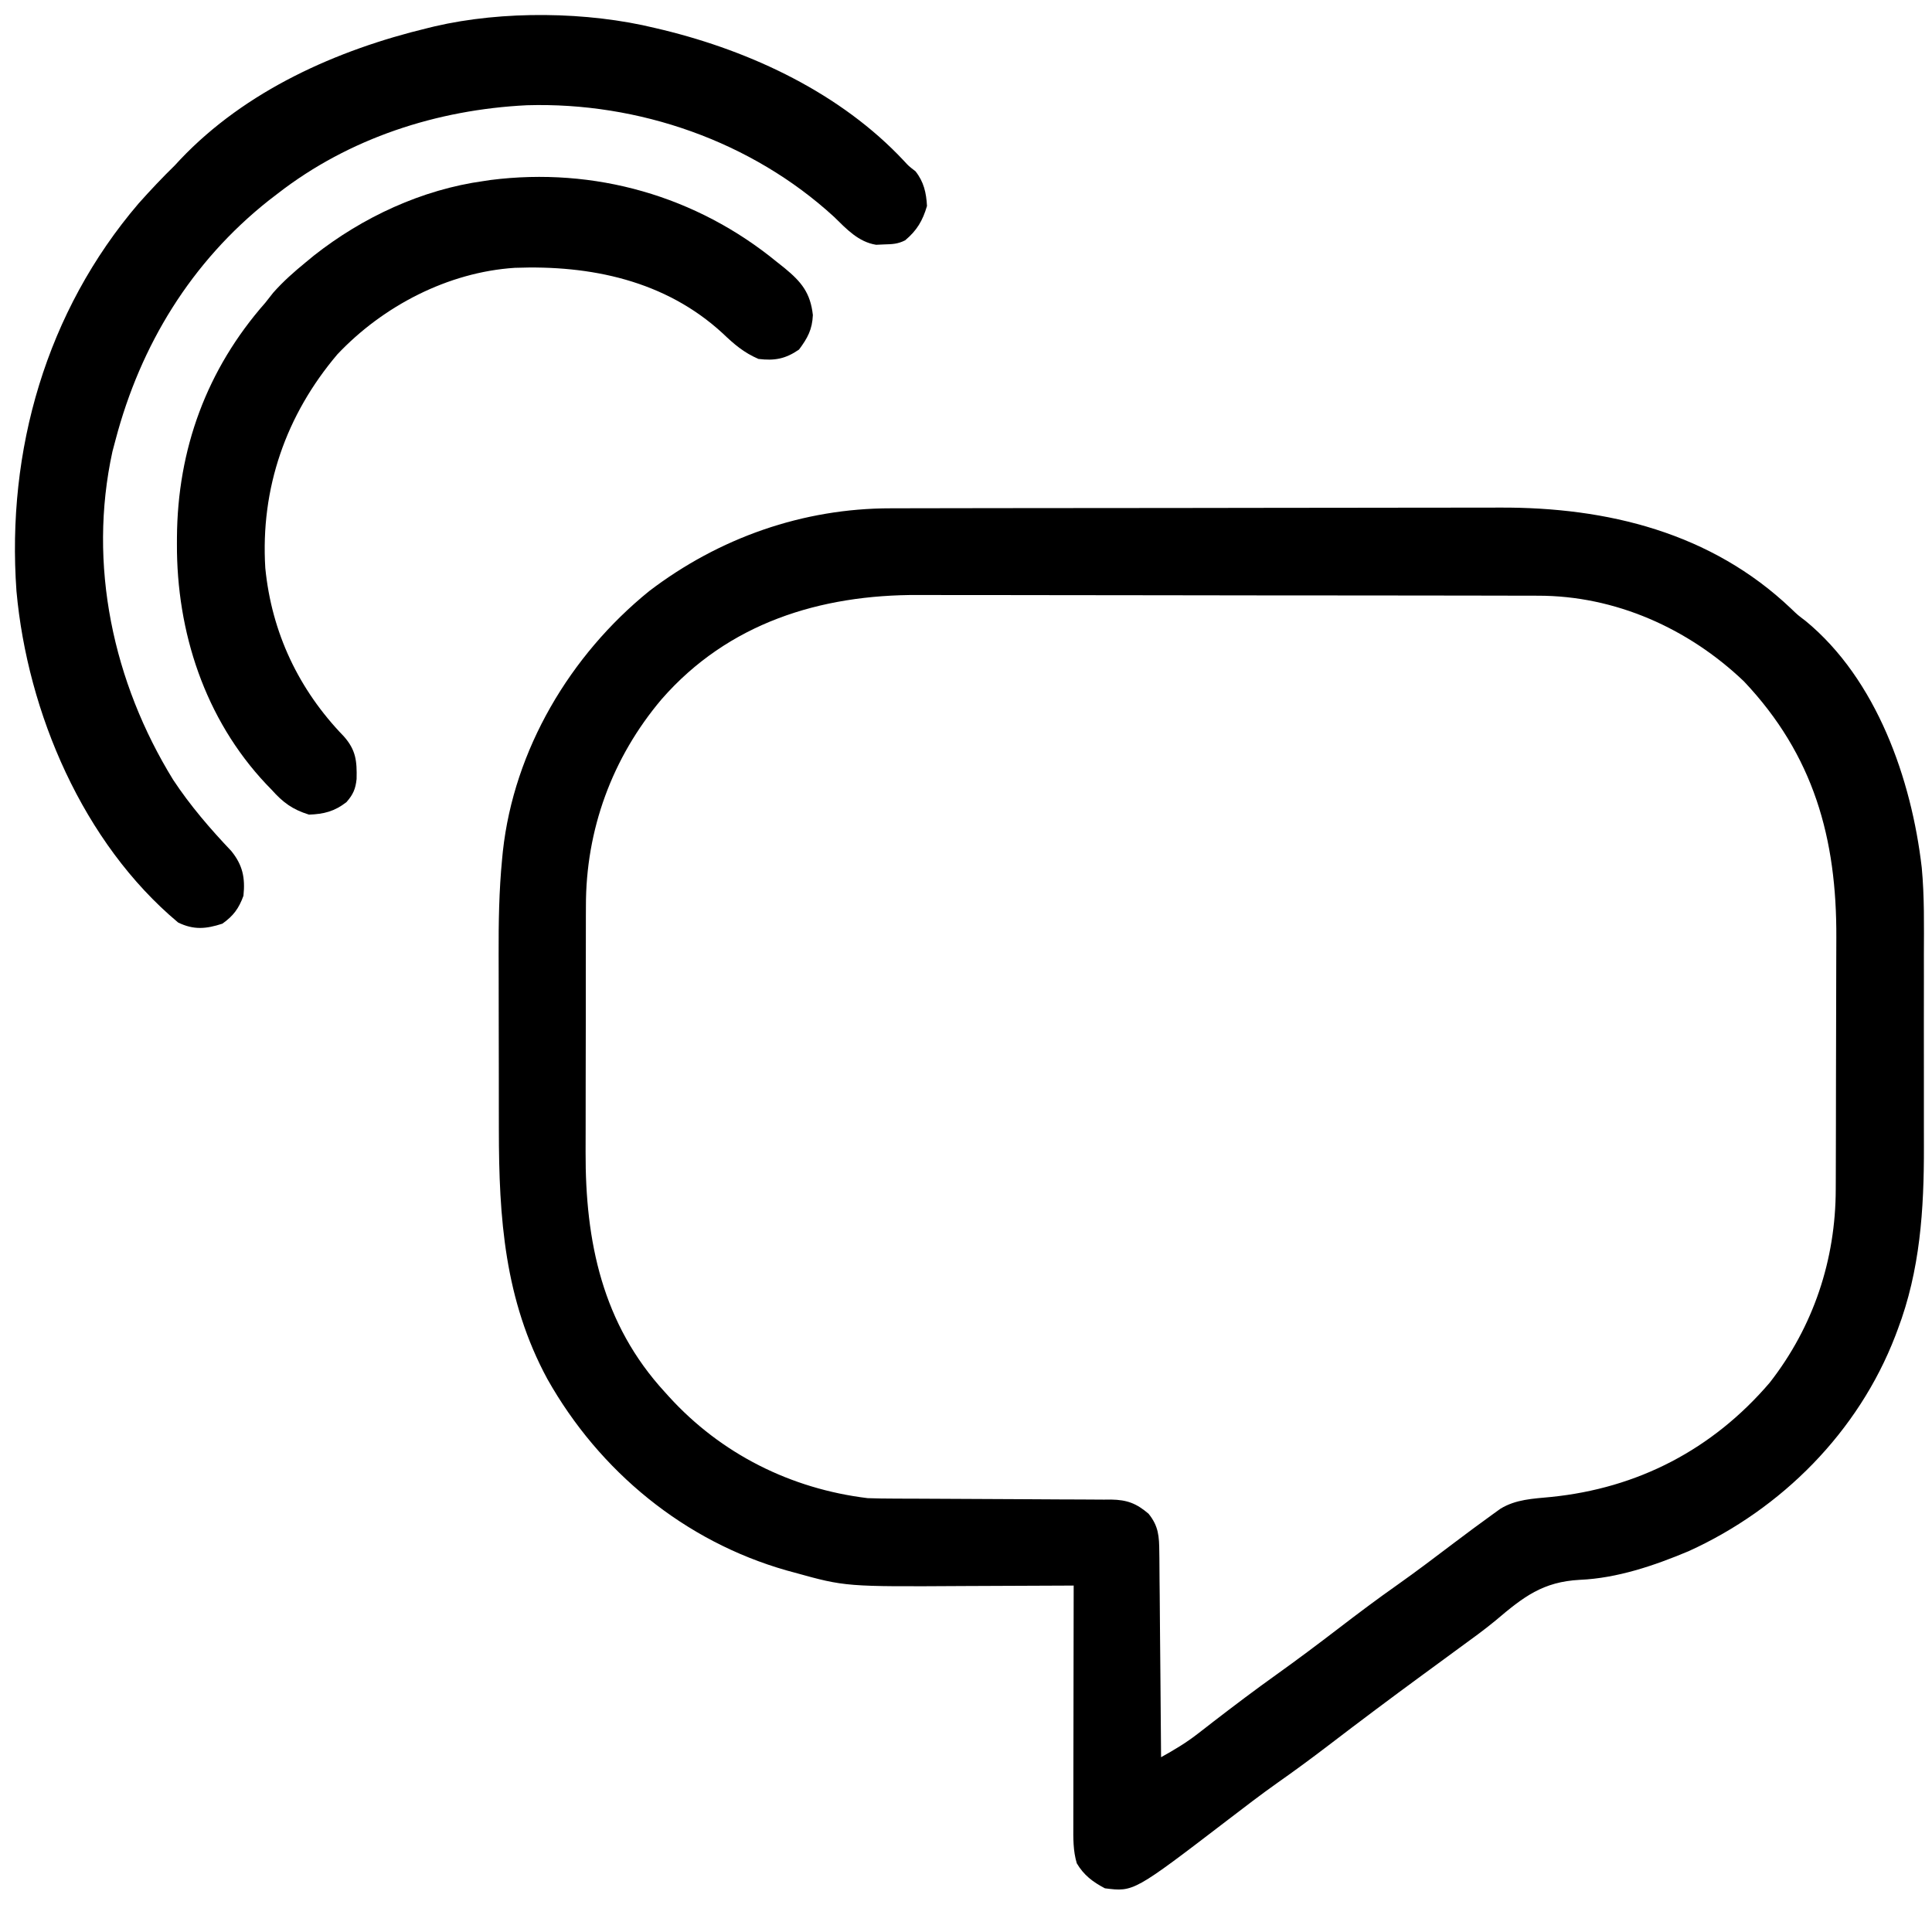 <?xml version="1.0" encoding="UTF-8"?>
<svg version="1.1" xmlns="http://www.w3.org/2000/svg" width="619" height="619">
<path d="M0 0 C0.909 -0.003 1.818 -0.006 2.755 -0.009 C5.778 -0.018 8.801 -0.019 11.824 -0.021 C14.002 -0.025 16.179 -0.03 18.356 -0.036 C24.258 -0.049 30.159 -0.055 36.061 -0.06 C39.755 -0.063 43.45 -0.067 47.144 -0.071 C58.726 -0.085 70.308 -0.095 81.889 -0.098 C83.206 -0.099 84.523 -0.099 85.88 -0.1 C86.54 -0.1 87.2 -0.1 87.88 -0.1 C99.21 -0.105 110.541 -0.125 121.872 -0.149 C132.2 -0.171 142.528 -0.181 152.857 -0.182 C159.012 -0.184 165.168 -0.189 171.324 -0.207 C177.124 -0.224 182.923 -0.226 188.723 -0.217 C190.837 -0.216 192.952 -0.221 195.066 -0.231 C229.537 -0.384 262.814 7.809 288.393 32.133 C290.541 34.201 290.541 34.201 293.049 36.09 C315.832 54.837 326.992 86.843 330.262 115.157 C331.131 124.434 330.969 133.77 330.94 143.078 C330.942 145.419 330.945 147.76 330.949 150.101 C330.953 154.972 330.947 159.843 330.933 164.714 C330.916 170.896 330.926 177.077 330.943 183.259 C330.954 188.083 330.951 192.906 330.943 197.73 C330.941 200.007 330.943 202.284 330.951 204.561 C330.999 224.678 329.737 244.176 322.542 263.14 C322.294 263.799 322.047 264.457 321.792 265.135 C309.961 295.882 285.424 320.57 255.542 334.14 C244.557 338.751 232.677 342.792 220.714 343.305 C208.861 343.932 202.659 348.745 193.769 356.295 C190.028 359.394 186.096 362.224 182.167 365.078 C180.562 366.256 178.958 367.434 177.354 368.613 C174.967 370.364 172.579 372.113 170.19 373.863 C160.052 381.29 150.004 388.819 140.027 396.46 C134.73 400.506 129.381 404.445 123.927 408.274 C118.528 412.093 113.29 416.118 108.042 420.14 C77.775 443.313 77.775 443.313 68.542 442.14 C64.646 440.082 61.802 437.948 59.542 434.14 C58.325 430.076 58.409 426.091 58.428 421.884 C58.428 421.054 58.428 420.224 58.428 419.37 C58.428 416.632 58.436 413.894 58.444 411.156 C58.446 409.256 58.447 407.356 58.448 405.456 C58.452 400.458 58.462 395.461 58.473 390.463 C58.483 385.362 58.488 380.261 58.493 375.16 C58.504 365.153 58.521 355.147 58.542 345.14 C57.79 345.145 57.039 345.149 56.264 345.154 C49.103 345.194 41.941 345.225 34.78 345.244 C31.1 345.254 27.42 345.268 23.741 345.291 C-14.566 345.524 -14.566 345.524 -31.021 340.953 C-31.804 340.74 -32.587 340.527 -33.394 340.308 C-66.182 330.983 -93.414 308.545 -110.062 279.007 C-123.812 253.624 -125.616 227.352 -125.626 199.039 C-125.63 196.91 -125.633 194.78 -125.636 192.651 C-125.642 188.205 -125.644 183.759 -125.644 179.313 C-125.644 173.672 -125.657 168.031 -125.674 162.391 C-125.686 157.996 -125.688 153.601 -125.687 149.207 C-125.688 147.13 -125.693 145.053 -125.7 142.976 C-125.735 132.712 -125.578 122.541 -124.581 112.319 C-124.505 111.534 -124.429 110.75 -124.35 109.942 C-120.789 77.33 -102.817 47.073 -77.479 26.536 C-55.103 9.463 -28.199 -0.029 0 0 Z M-73.458 61.14 C-89.334 79.887 -97.795 103.003 -97.733 127.546 C-97.738 128.616 -97.743 129.686 -97.748 130.789 C-97.762 134.287 -97.761 137.786 -97.759 141.285 C-97.763 143.743 -97.767 146.201 -97.772 148.659 C-97.78 153.797 -97.779 158.935 -97.774 164.073 C-97.768 170.623 -97.785 177.172 -97.808 183.721 C-97.823 188.794 -97.824 193.867 -97.821 198.94 C-97.821 201.353 -97.827 203.766 -97.837 206.179 C-97.943 234.948 -92.481 261.338 -72.458 283.14 C-72.02 283.626 -71.582 284.112 -71.131 284.612 C-54.429 302.964 -32.103 314.145 -7.458 317.14 C-4.647 317.233 -1.859 317.284 0.952 317.282 C1.763 317.286 2.573 317.289 3.409 317.293 C5.157 317.3 6.906 317.305 8.655 317.309 C11.425 317.316 14.196 317.332 16.966 317.35 C24.839 317.403 32.712 317.451 40.585 317.466 C45.411 317.476 50.236 317.506 55.062 317.548 C56.896 317.56 58.73 317.565 60.565 317.563 C63.131 317.561 65.695 317.583 68.261 317.61 C69.014 317.604 69.766 317.597 70.542 317.59 C75.682 317.681 78.64 318.81 82.542 322.14 C85.752 326.129 85.931 329.369 85.974 334.409 C85.989 335.478 85.989 335.478 86.005 336.569 C86.035 338.912 86.044 341.254 86.053 343.597 C86.07 345.227 86.088 346.857 86.108 348.486 C86.155 352.765 86.185 357.044 86.211 361.324 C86.241 365.694 86.288 370.065 86.333 374.435 C86.419 383.004 86.486 391.572 86.542 400.14 C90.636 397.863 94.481 395.588 98.186 392.707 C99.434 391.744 99.434 391.744 100.708 390.762 C101.581 390.082 102.454 389.403 103.354 388.703 C110.011 383.575 116.702 378.522 123.542 373.64 C130.222 368.867 136.776 363.949 143.292 358.953 C149.527 354.172 155.791 349.464 162.217 344.943 C168.333 340.623 174.297 336.101 180.265 331.58 C184.433 328.431 188.625 325.316 192.866 322.265 C193.653 321.697 194.44 321.128 195.251 320.543 C200.227 317.496 205.694 317.321 211.389 316.765 C239.244 313.979 263.215 301.567 281.542 280.14 C295.553 262.189 302.678 240.772 302.703 218.119 C302.708 217.03 302.713 215.941 302.718 214.819 C302.732 211.229 302.739 207.638 302.745 204.047 C302.751 201.537 302.756 199.027 302.762 196.517 C302.771 191.926 302.778 187.335 302.781 182.745 C302.785 176.694 302.797 170.644 302.823 164.594 C302.851 158.076 302.863 151.558 302.865 145.04 C302.868 142.568 302.876 140.096 302.889 137.625 C303.048 105.756 295.666 79.116 273.292 55.453 C255.488 38.459 232.029 27.975 207.303 28 C206.382 27.997 205.46 27.994 204.511 27.991 C201.427 27.982 198.344 27.981 195.261 27.979 C193.048 27.975 190.835 27.97 188.622 27.964 C182.611 27.951 176.6 27.945 170.589 27.94 C166.83 27.937 163.071 27.933 159.311 27.929 C148.886 27.917 138.46 27.906 128.035 27.903 C127.368 27.903 126.701 27.902 126.014 27.902 C125.012 27.902 125.012 27.902 123.99 27.902 C122.636 27.901 121.282 27.901 119.928 27.9 C119.257 27.9 118.585 27.9 117.893 27.9 C107.03 27.896 96.167 27.878 85.304 27.855 C74.129 27.831 62.954 27.819 51.779 27.818 C45.514 27.816 39.249 27.811 32.984 27.793 C27.083 27.776 21.182 27.774 15.282 27.783 C13.125 27.784 10.969 27.779 8.813 27.769 C-22.64 27.633 -52.145 36.745 -73.458 61.14 Z " fill="#000000" transform="translate(285.458,162.86)"/>
<path d="M0 0 C0.815 0.193 1.629 0.387 2.469 0.586 C30.87 7.515 59.447 20.943 79.676 42.598 C81.091 44.158 81.091 44.158 83.312 45.875 C85.971 49.223 86.778 52.763 87 57 C85.605 61.728 83.776 64.833 80 68 C77.599 69.2 75.929 69.235 73.25 69.312 C72.41 69.35 71.569 69.387 70.703 69.426 C65.046 68.535 61.2 64.372 57.25 60.5 C30.798 36.228 -5.454 23.651 -41.191 24.719 C-69.959 26.138 -98.115 35.232 -121 53 C-121.95 53.73 -122.9 54.459 -123.879 55.211 C-148.721 74.905 -164.977 101.498 -173 132 C-173.481 133.812 -173.481 133.812 -173.973 135.66 C-181.904 171.923 -173.763 209.633 -154.5 240.875 C-149.044 249.133 -142.685 256.506 -135.883 263.676 C-132.23 268.184 -131.406 272.26 -132 278 C-133.46 282.032 -135.236 284.462 -138.75 286.938 C-143.961 288.641 -147.939 289.009 -152.938 286.562 C-183.357 261.109 -201.191 219.369 -204.723 180.406 C-207.965 135.326 -195.191 90.797 -165.602 56.195 C-161.856 52.002 -158.026 47.925 -154 44 C-153.415 43.37 -152.83 42.739 -152.227 42.09 C-131.275 20.009 -102.16 7.019 -73 0 C-72.27 -0.179 -71.54 -0.359 -70.788 -0.543 C-48.906 -5.647 -21.792 -5.332 0 0 Z " fill="#000000" transform="translate(210,9)"/>
<path d="M0 0 C1.191 0.946 1.191 0.946 2.406 1.91 C7.758 6.322 10.646 9.813 11.438 16.938 C11.233 21.57 9.766 24.288 7 28 C2.672 30.982 -0.801 31.639 -6 31 C-10.685 28.967 -13.762 26.328 -17.438 22.812 C-35.843 5.859 -59.782 0.896 -84.071 1.809 C-105.485 3.205 -126.291 14.048 -140.918 29.543 C-157.393 48.985 -165.572 72.428 -164 98 C-161.946 118.726 -153.303 136.974 -138.848 151.914 C-134.944 156.321 -134.615 159.85 -134.75 165.594 C-135.082 168.789 -135.879 170.586 -138 173 C-141.796 175.953 -145.213 176.835 -150 177 C-155.31 175.352 -158.335 173.112 -162 169 C-162.584 168.395 -163.168 167.791 -163.77 167.168 C-183.356 146.345 -192.44 118.475 -192.312 90.25 C-192.31 89.589 -192.308 88.928 -192.305 88.247 C-192.14 59.917 -182.758 34.301 -164 13 C-163.143 11.919 -162.288 10.836 -161.438 9.75 C-158.227 6.127 -154.744 3.061 -151 0 C-150.147 -0.703 -149.293 -1.405 -148.414 -2.129 C-132.792 -14.434 -113.812 -23.276 -94 -26 C-93.278 -26.11 -92.556 -26.219 -91.812 -26.332 C-58.522 -30.55 -25.893 -21.252 0 0 Z " fill="#000000" transform="translate(249,84)"/>
</svg>
